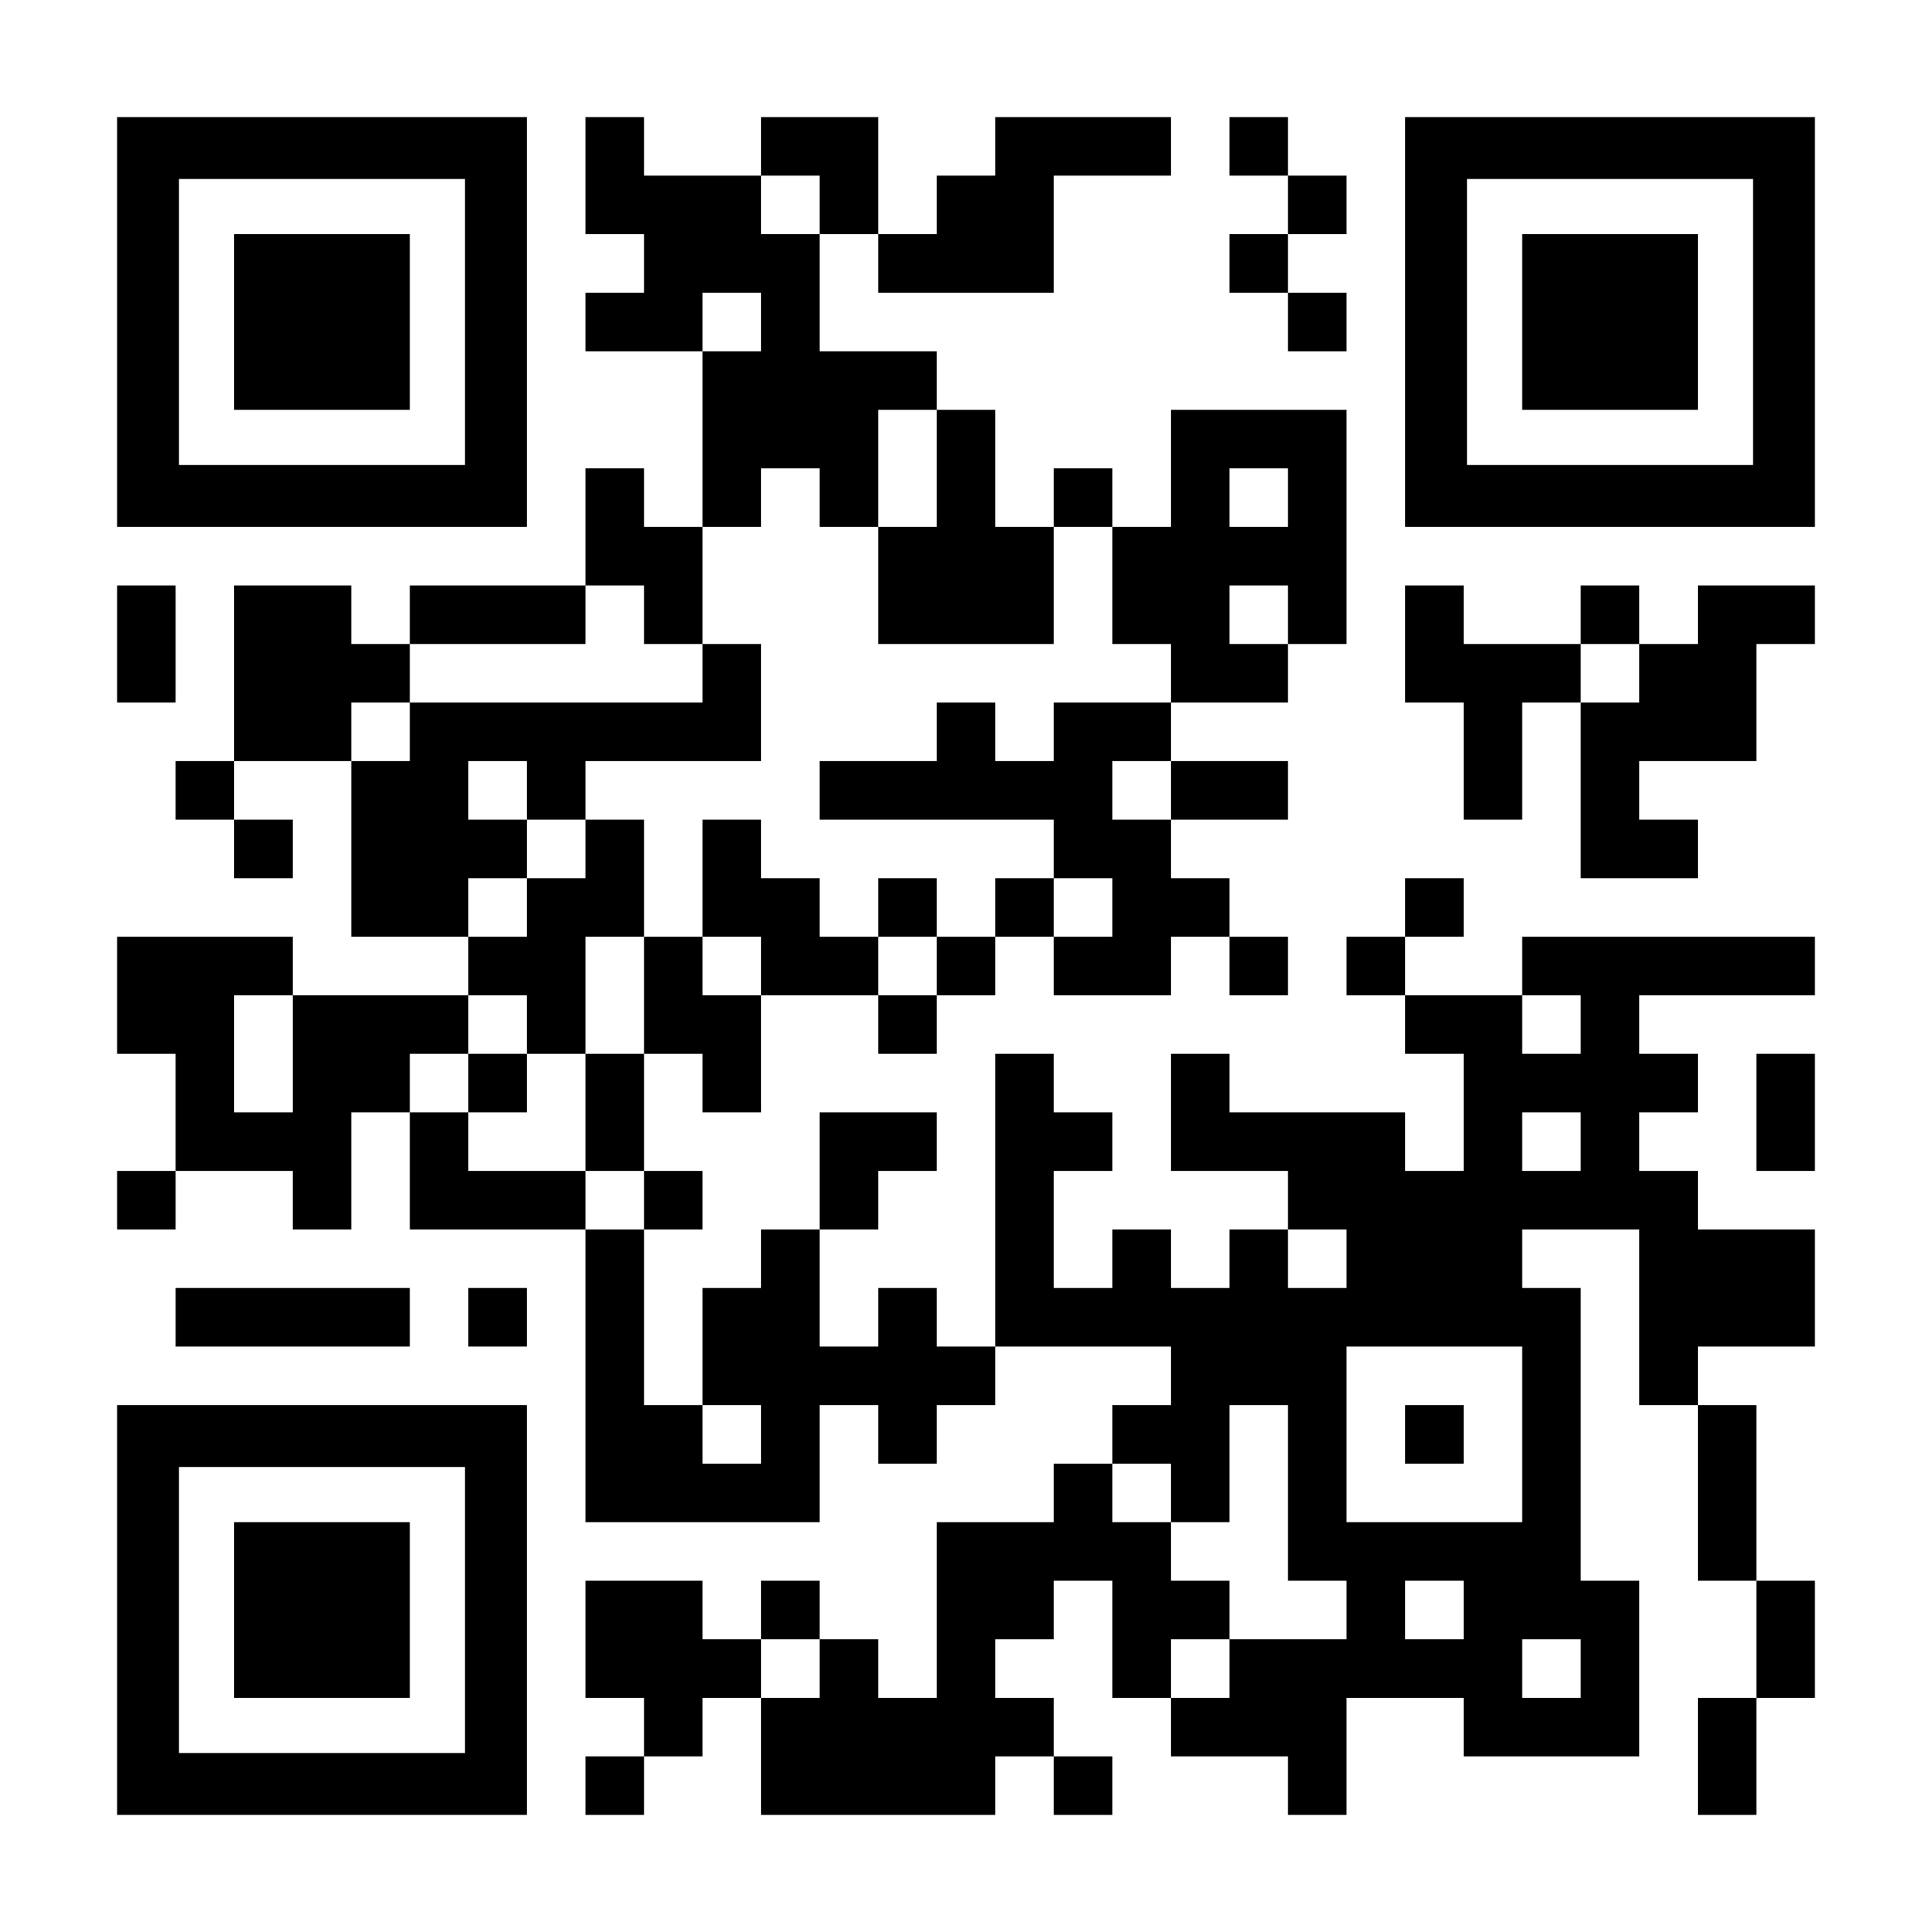 <?xml version="1.0" standalone="no"?>
<!DOCTYPE svg PUBLIC "-//W3C//DTD SVG 20010904//EN"
 "http://www.w3.org/TR/2001/REC-SVG-20010904/DTD/svg10.dtd">
<svg version="1.0" xmlns="http://www.w3.org/2000/svg"
 width="1155pt" height="1155pt" viewBox="0 0 1155 1155"
 preserveAspectRatio="xMidYMid meet">
<g transform="translate(0,1155) scale(0.1,-0.1)"
fill="#000000" stroke="none">
<path d="M700 9625 l0 -1225 1225 0 1225 0 0 1225 0 1225 -1225 0 -1225 0 0
-1225z m2080 0 l0 -855 -855 0 -855 0 0 855 0 855 855 0 855 0 0 -855z"/>
<path d="M1400 9625 l0 -525 525 0 525 0 0 525 0 525 -525 0 -525 0 0 -525z"/>
<path d="M3500 10500 l0 -350 175 0 175 0 0 -175 0 -175 -175 0 -175 0 0 -175
0 -175 350 0 350 0 0 -525 0 -525 -175 0 -175 0 0 175 0 175 -175 0 -175 0 0
-350 0 -350 -525 0 -525 0 0 -175 0 -175 -175 0 -175 0 0 175 0 175 -350 0
-350 0 0 -525 0 -525 -175 0 -175 0 0 -175 0 -175 175 0 175 0 0 -175 0 -175
175 0 175 0 0 175 0 175 -175 0 -175 0 0 175 0 175 350 0 350 0 0 -525 0 -525
350 0 350 0 0 -175 0 -175 -525 0 -525 0 0 175 0 175 -525 0 -525 0 0 -350 0
-350 175 0 175 0 0 -350 0 -350 -175 0 -175 0 0 -175 0 -175 175 0 175 0 0
175 0 175 350 0 350 0 0 -175 0 -175 175 0 175 0 0 350 0 350 175 0 175 0 0
-350 0 -350 525 0 525 0 0 -875 0 -875 700 0 700 0 0 350 0 350 175 0 175 0 0
-175 0 -175 175 0 175 0 0 175 0 175 175 0 175 0 0 175 0 175 525 0 525 0 0
-175 0 -175 -175 0 -175 0 0 -175 0 -175 -175 0 -175 0 0 -175 0 -175 -350 0
-350 0 0 -525 0 -525 -175 0 -175 0 0 175 0 175 -175 0 -175 0 0 175 0 175
-175 0 -175 0 0 -175 0 -175 -175 0 -175 0 0 175 0 175 -350 0 -350 0 0 -350
0 -350 175 0 175 0 0 -175 0 -175 -175 0 -175 0 0 -175 0 -175 175 0 175 0 0
175 0 175 175 0 175 0 0 175 0 175 175 0 175 0 0 -350 0 -350 700 0 700 0 0
175 0 175 175 0 175 0 0 -175 0 -175 175 0 175 0 0 175 0 175 -175 0 -175 0 0
175 0 175 -175 0 -175 0 0 175 0 175 175 0 175 0 0 175 0 175 175 0 175 0 0
-350 0 -350 175 0 175 0 0 -175 0 -175 350 0 350 0 0 -175 0 -175 175 0 175 0
0 350 0 350 350 0 350 0 0 -175 0 -175 525 0 525 0 0 525 0 525 -175 0 -175 0
0 875 0 875 -175 0 -175 0 0 175 0 175 350 0 350 0 0 -525 0 -525 175 0 175 0
0 -525 0 -525 175 0 175 0 0 -350 0 -350 -175 0 -175 0 0 -350 0 -350 175 0
175 0 0 350 0 350 175 0 175 0 0 350 0 350 -175 0 -175 0 0 525 0 525 -175 0
-175 0 0 175 0 175 350 0 350 0 0 350 0 350 -350 0 -350 0 0 175 0 175 -175 0
-175 0 0 175 0 175 175 0 175 0 0 175 0 175 -175 0 -175 0 0 175 0 175 525 0
525 0 0 175 0 175 -875 0 -875 0 0 -175 0 -175 -350 0 -350 0 0 175 0 175 175
0 175 0 0 175 0 175 -175 0 -175 0 0 -175 0 -175 -175 0 -175 0 0 -175 0 -175
175 0 175 0 0 -175 0 -175 175 0 175 0 0 -350 0 -350 -175 0 -175 0 0 175 0
175 -525 0 -525 0 0 175 0 175 -175 0 -175 0 0 -350 0 -350 350 0 350 0 0
-175 0 -175 -175 0 -175 0 0 -175 0 -175 -175 0 -175 0 0 175 0 175 -175 0
-175 0 0 -175 0 -175 -175 0 -175 0 0 350 0 350 175 0 175 0 0 175 0 175 -175
0 -175 0 0 175 0 175 -175 0 -175 0 0 -875 0 -875 -175 0 -175 0 0 175 0 175
-175 0 -175 0 0 -175 0 -175 -175 0 -175 0 0 350 0 350 175 0 175 0 0 175 0
175 175 0 175 0 0 175 0 175 -350 0 -350 0 0 -350 0 -350 -175 0 -175 0 0
-175 0 -175 -175 0 -175 0 0 -350 0 -350 -175 0 -175 0 0 525 0 525 175 0 175
0 0 175 0 175 -175 0 -175 0 0 350 0 350 175 0 175 0 0 -175 0 -175 175 0 175
0 0 350 0 350 350 0 350 0 0 -175 0 -175 175 0 175 0 0 175 0 175 175 0 175 0
0 175 0 175 175 0 175 0 0 -175 0 -175 350 0 350 0 0 175 0 175 175 0 175 0 0
-175 0 -175 175 0 175 0 0 175 0 175 -175 0 -175 0 0 175 0 175 -175 0 -175 0
0 175 0 175 350 0 350 0 0 175 0 175 -350 0 -350 0 0 175 0 175 350 0 350 0 0
175 0 175 175 0 175 0 0 700 0 700 -525 0 -525 0 0 -350 0 -350 -175 0 -175 0
0 175 0 175 -175 0 -175 0 0 -175 0 -175 -175 0 -175 0 0 350 0 350 -175 0
-175 0 0 175 0 175 -350 0 -350 0 0 350 0 350 175 0 175 0 0 -175 0 -175 525
0 525 0 0 350 0 350 350 0 350 0 0 175 0 175 -525 0 -525 0 0 -175 0 -175
-175 0 -175 0 0 -175 0 -175 -175 0 -175 0 0 350 0 350 -350 0 -350 0 0 -175
0 -175 -350 0 -350 0 0 175 0 175 -175 0 -175 0 0 -350z m1400 -175 l0 -175
-175 0 -175 0 0 175 0 175 175 0 175 0 0 -175z m-350 -700 l0 -175 -175 0
-175 0 0 175 0 175 175 0 175 0 0 -175z m1050 -875 l0 -350 -175 0 -175 0 0
-350 0 -350 525 0 525 0 0 350 0 350 175 0 175 0 0 -350 0 -350 175 0 175 0 0
-175 0 -175 -350 0 -350 0 0 -175 0 -175 -175 0 -175 0 0 175 0 175 -175 0
-175 0 0 -175 0 -175 -350 0 -350 0 0 -175 0 -175 700 0 700 0 0 -175 0 -175
175 0 175 0 0 -175 0 -175 -175 0 -175 0 0 175 0 175 -175 0 -175 0 0 -175 0
-175 -175 0 -175 0 0 -175 0 -175 -175 0 -175 0 0 175 0 175 -175 0 -175 0 0
175 0 175 -175 0 -175 0 0 175 0 175 -175 0 -175 0 0 -350 0 -350 175 0 175 0
0 -175 0 -175 -175 0 -175 0 0 175 0 175 -175 0 -175 0 0 -350 0 -350 -175 0
-175 0 0 -350 0 -350 175 0 175 0 0 -175 0 -175 -175 0 -175 0 0 175 0 175
-350 0 -350 0 0 175 0 175 -175 0 -175 0 0 175 0 175 175 0 175 0 0 175 0 175
175 0 175 0 0 -175 0 -175 175 0 175 0 0 350 0 350 175 0 175 0 0 350 0 350
-175 0 -175 0 0 -175 0 -175 -175 0 -175 0 0 -175 0 -175 -175 0 -175 0 0 175
0 175 175 0 175 0 0 175 0 175 -175 0 -175 0 0 175 0 175 175 0 175 0 0 -175
0 -175 175 0 175 0 0 175 0 175 525 0 525 0 0 350 0 350 -175 0 -175 0 0 -175
0 -175 -875 0 -875 0 0 -175 0 -175 -175 0 -175 0 0 175 0 175 175 0 175 0 0
175 0 175 525 0 525 0 0 175 0 175 175 0 175 0 0 -175 0 -175 175 0 175 0 0
350 0 350 175 0 175 0 0 175 0 175 175 0 175 0 0 -175 0 -175 175 0 175 0 0
350 0 350 175 0 175 0 0 -350z m2100 -175 l0 -175 -175 0 -175 0 0 175 0 175
175 0 175 0 0 -175z m0 -700 l0 -175 -175 0 -175 0 0 175 0 175 175 0 175 0 0
-175z m-700 -1050 l0 -175 -175 0 -175 0 0 175 0 175 175 0 175 0 0 -175z
m-5250 -1575 l0 -350 -175 0 -175 0 0 350 0 350 175 0 175 0 0 -350z m7700
175 l0 -175 -175 0 -175 0 0 175 0 175 175 0 175 0 0 -175z m0 -700 l0 -175
-175 0 -175 0 0 175 0 175 175 0 175 0 0 -175z m-1400 -700 l0 -175 -175 0
-175 0 0 175 0 175 175 0 175 0 0 -175z m1050 -1050 l0 -525 -525 0 -525 0 0
525 0 525 525 0 525 0 0 -525z m-4550 0 l0 -175 -175 0 -175 0 0 175 0 175
175 0 175 0 0 -175z m3150 -350 l0 -525 175 0 175 0 0 -175 0 -175 -350 0
-350 0 0 -175 0 -175 -175 0 -175 0 0 175 0 175 175 0 175 0 0 175 0 175 -175
0 -175 0 0 175 0 175 -175 0 -175 0 0 175 0 175 175 0 175 0 0 -175 0 -175
175 0 175 0 0 350 0 350 175 0 175 0 0 -525z m1050 -700 l0 -175 -175 0 -175
0 0 175 0 175 175 0 175 0 0 -175z m-3850 -350 l0 -175 -175 0 -175 0 0 175 0
175 175 0 175 0 0 -175z m4550 0 l0 -175 -175 0 -175 0 0 175 0 175 175 0 175
0 0 -175z"/>
<path d="M5250 6125 l0 -175 175 0 175 0 0 175 0 175 -175 0 -175 0 0 -175z"/>
<path d="M2800 5075 l0 -175 175 0 175 0 0 175 0 175 -175 0 -175 0 0 -175z"/>
<path d="M8400 2975 l0 -175 175 0 175 0 0 175 0 175 -175 0 -175 0 0 -175z"/>
<path d="M7350 10675 l0 -175 175 0 175 0 0 -175 0 -175 -175 0 -175 0 0 -175
0 -175 175 0 175 0 0 -175 0 -175 175 0 175 0 0 175 0 175 -175 0 -175 0 0
175 0 175 175 0 175 0 0 175 0 175 -175 0 -175 0 0 175 0 175 -175 0 -175 0 0
-175z"/>
<path d="M8400 9625 l0 -1225 1225 0 1225 0 0 1225 0 1225 -1225 0 -1225 0 0
-1225z m2080 0 l0 -855 -855 0 -855 0 0 855 0 855 855 0 855 0 0 -855z"/>
<path d="M9100 9625 l0 -525 525 0 525 0 0 525 0 525 -525 0 -525 0 0 -525z"/>
<path d="M700 7700 l0 -350 175 0 175 0 0 350 0 350 -175 0 -175 0 0 -350z"/>
<path d="M8400 7700 l0 -350 175 0 175 0 0 -350 0 -350 175 0 175 0 0 350 0
350 175 0 175 0 0 -525 0 -525 350 0 350 0 0 175 0 175 -175 0 -175 0 0 175 0
175 350 0 350 0 0 350 0 350 175 0 175 0 0 175 0 175 -350 0 -350 0 0 -175 0
-175 -175 0 -175 0 0 175 0 175 -175 0 -175 0 0 -175 0 -175 -350 0 -350 0 0
175 0 175 -175 0 -175 0 0 -350z m1400 -175 l0 -175 -175 0 -175 0 0 175 0
175 175 0 175 0 0 -175z"/>
<path d="M10500 4900 l0 -350 175 0 175 0 0 350 0 350 -175 0 -175 0 0 -350z"/>
<path d="M1050 3675 l0 -175 700 0 700 0 0 175 0 175 -700 0 -700 0 0 -175z"/>
<path d="M2800 3675 l0 -175 175 0 175 0 0 175 0 175 -175 0 -175 0 0 -175z"/>
<path d="M700 1925 l0 -1225 1225 0 1225 0 0 1225 0 1225 -1225 0 -1225 0 0
-1225z m2080 0 l0 -855 -855 0 -855 0 0 855 0 855 855 0 855 0 0 -855z"/>
<path d="M1400 1925 l0 -525 525 0 525 0 0 525 0 525 -525 0 -525 0 0 -525z"/>
</g>
</svg>
